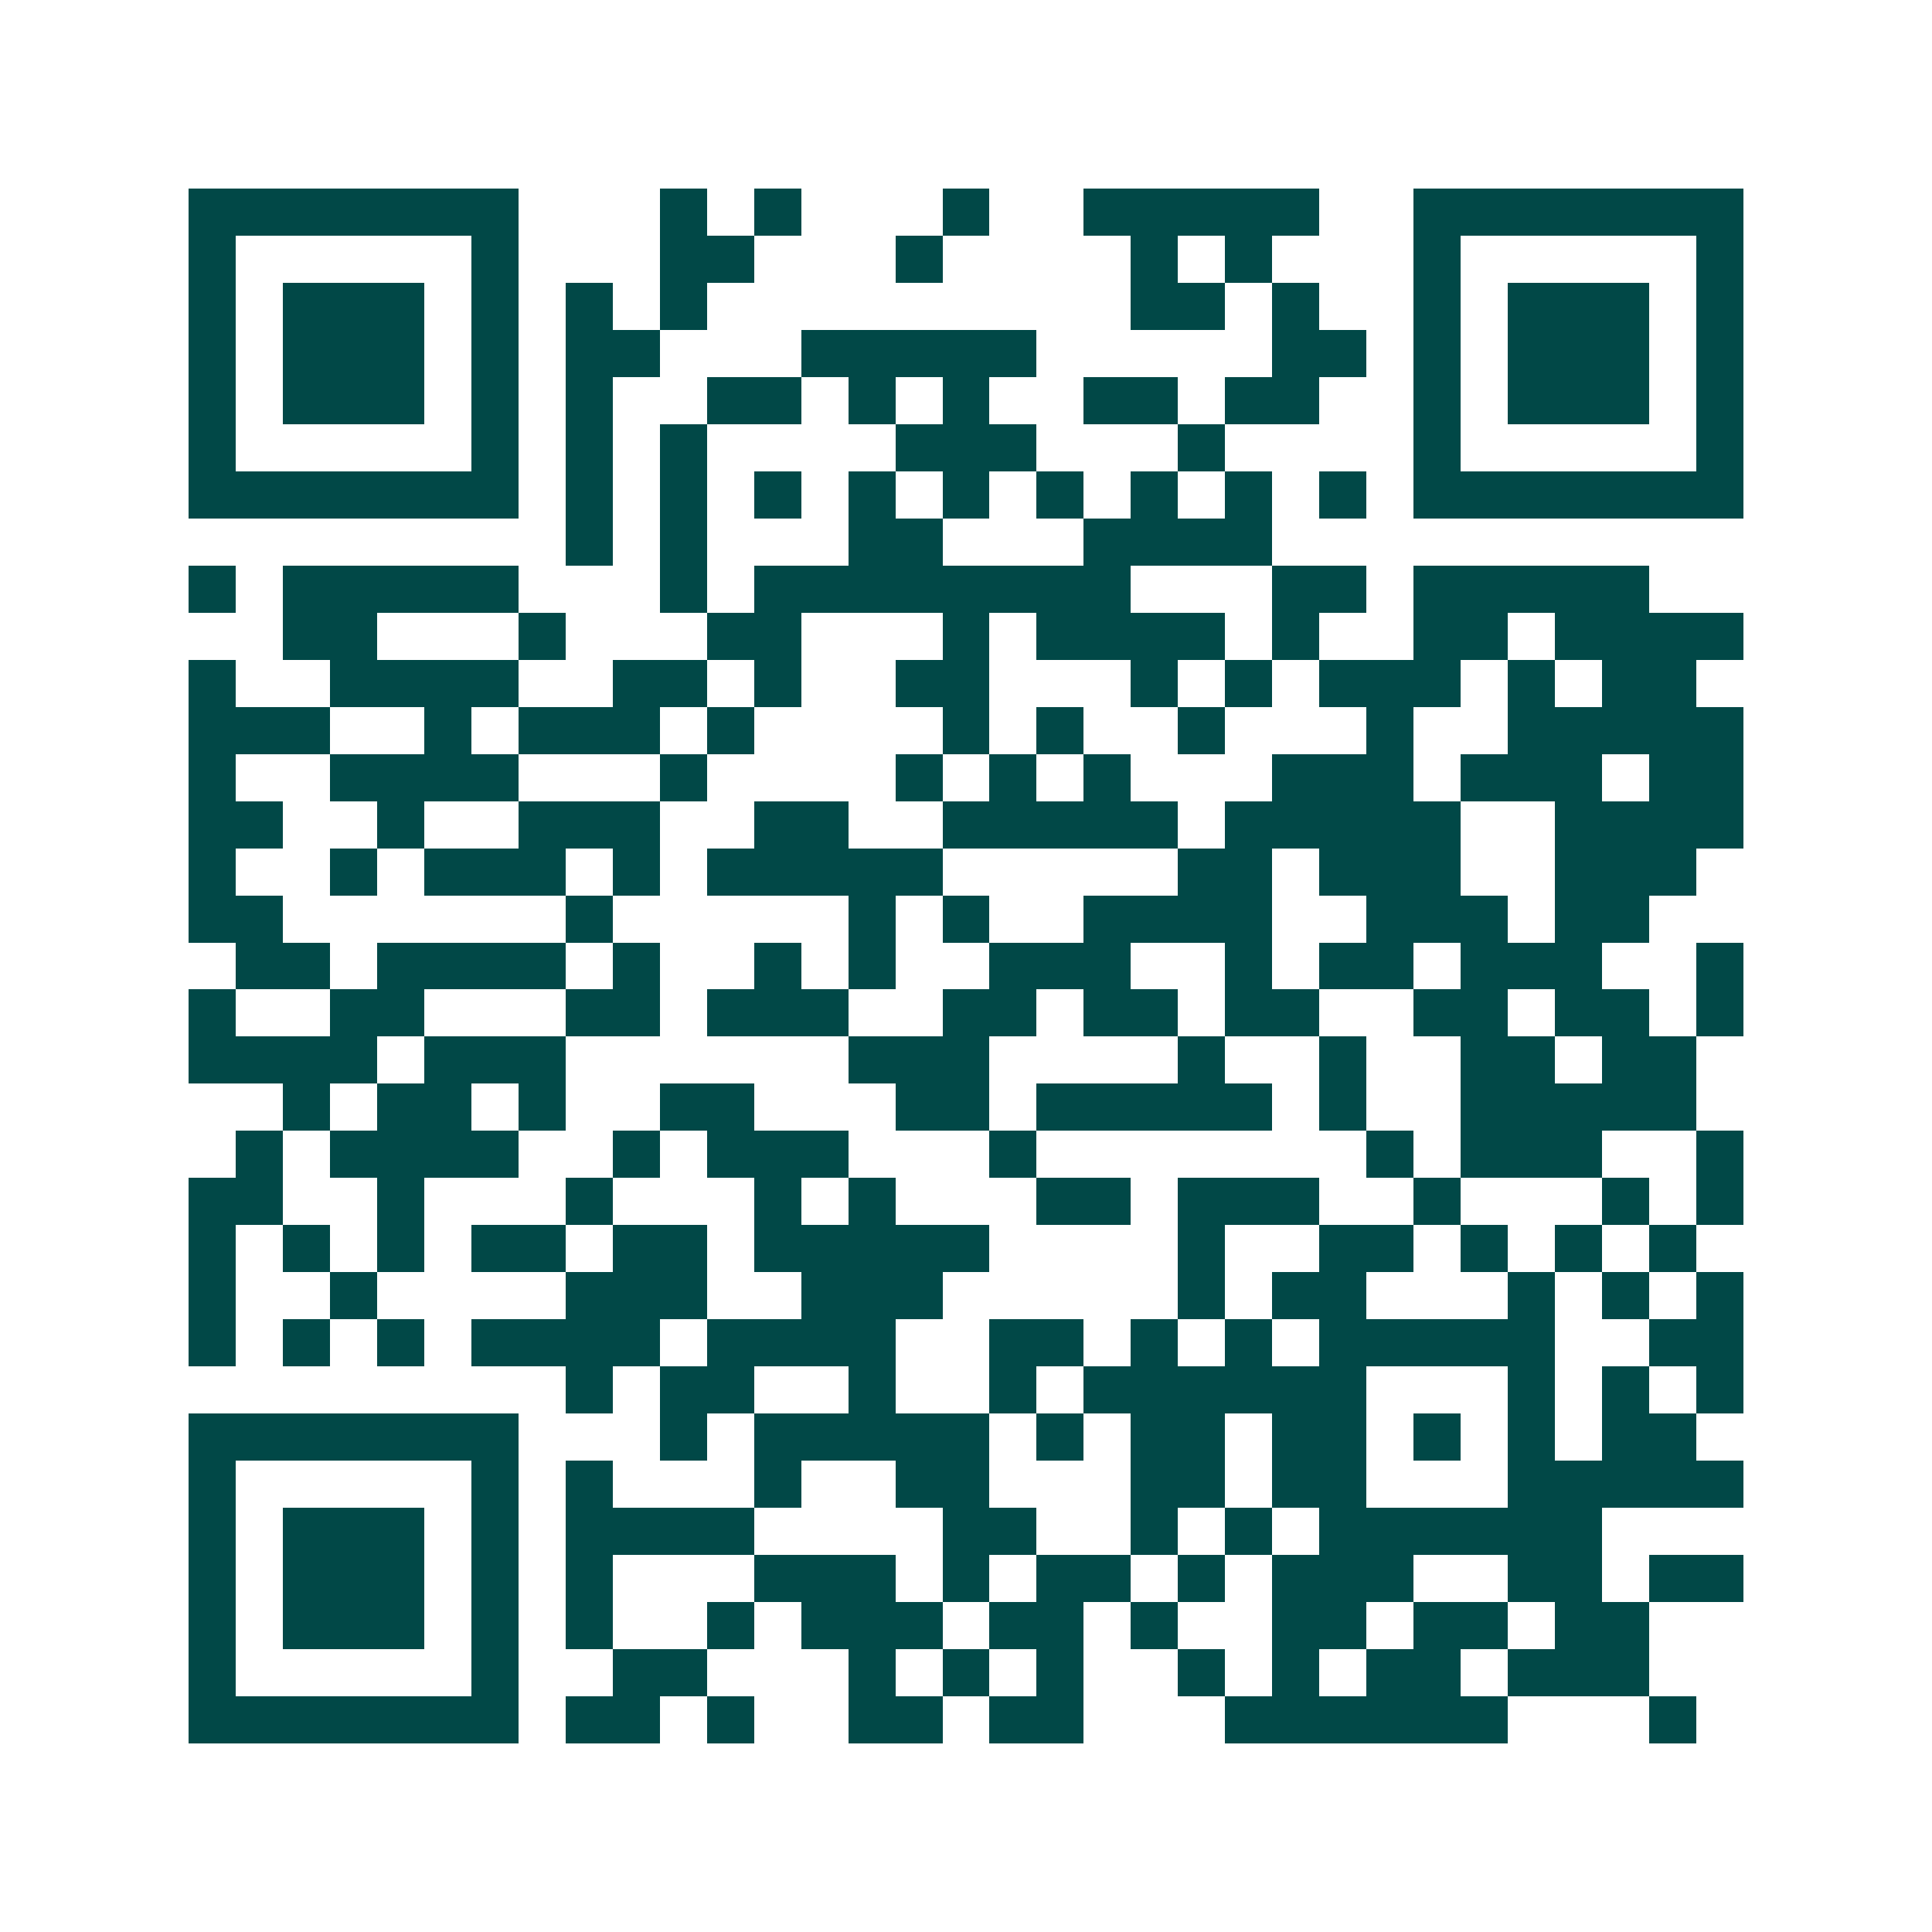 <svg xmlns="http://www.w3.org/2000/svg" width="200" height="200" viewBox="0 0 41 41" shape-rendering="crispEdges"><path fill="#ffffff" d="M0 0h41v41H0z"/><path stroke="#014847" d="M4 4.5h7m3 0h1m1 0h1m3 0h1m2 0h5m2 0h7M4 5.5h1m5 0h1m3 0h2m3 0h1m4 0h1m1 0h1m3 0h1m5 0h1M4 6.5h1m1 0h3m1 0h1m1 0h1m1 0h1m9 0h2m1 0h1m2 0h1m1 0h3m1 0h1M4 7.5h1m1 0h3m1 0h1m1 0h2m3 0h5m5 0h2m1 0h1m1 0h3m1 0h1M4 8.5h1m1 0h3m1 0h1m1 0h1m2 0h2m1 0h1m1 0h1m2 0h2m1 0h2m2 0h1m1 0h3m1 0h1M4 9.5h1m5 0h1m1 0h1m1 0h1m4 0h3m3 0h1m4 0h1m5 0h1M4 10.5h7m1 0h1m1 0h1m1 0h1m1 0h1m1 0h1m1 0h1m1 0h1m1 0h1m1 0h1m1 0h7M12 11.5h1m1 0h1m3 0h2m3 0h4M4 12.5h1m1 0h5m3 0h1m1 0h8m3 0h2m1 0h5M6 13.5h2m3 0h1m3 0h2m3 0h1m1 0h4m1 0h1m2 0h2m1 0h4M4 14.5h1m2 0h4m2 0h2m1 0h1m2 0h2m3 0h1m1 0h1m1 0h3m1 0h1m1 0h2M4 15.5h3m2 0h1m1 0h3m1 0h1m4 0h1m1 0h1m2 0h1m3 0h1m2 0h5M4 16.5h1m2 0h4m3 0h1m4 0h1m1 0h1m1 0h1m3 0h3m1 0h3m1 0h2M4 17.5h2m2 0h1m2 0h3m2 0h2m2 0h5m1 0h5m2 0h4M4 18.5h1m2 0h1m1 0h3m1 0h1m1 0h5m5 0h2m1 0h3m2 0h3M4 19.5h2m6 0h1m5 0h1m1 0h1m2 0h4m2 0h3m1 0h2M5 20.5h2m1 0h4m1 0h1m2 0h1m1 0h1m2 0h3m2 0h1m1 0h2m1 0h3m2 0h1M4 21.5h1m2 0h2m3 0h2m1 0h3m2 0h2m1 0h2m1 0h2m2 0h2m1 0h2m1 0h1M4 22.5h4m1 0h3m6 0h3m4 0h1m2 0h1m2 0h2m1 0h2M6 23.5h1m1 0h2m1 0h1m2 0h2m3 0h2m1 0h5m1 0h1m2 0h5M5 24.5h1m1 0h4m2 0h1m1 0h3m3 0h1m7 0h1m1 0h3m2 0h1M4 25.5h2m2 0h1m3 0h1m3 0h1m1 0h1m3 0h2m1 0h3m2 0h1m3 0h1m1 0h1M4 26.5h1m1 0h1m1 0h1m1 0h2m1 0h2m1 0h5m4 0h1m2 0h2m1 0h1m1 0h1m1 0h1M4 27.5h1m2 0h1m4 0h3m2 0h3m5 0h1m1 0h2m3 0h1m1 0h1m1 0h1M4 28.5h1m1 0h1m1 0h1m1 0h4m1 0h4m2 0h2m1 0h1m1 0h1m1 0h5m2 0h2M12 29.5h1m1 0h2m2 0h1m2 0h1m1 0h6m3 0h1m1 0h1m1 0h1M4 30.5h7m3 0h1m1 0h5m1 0h1m1 0h2m1 0h2m1 0h1m1 0h1m1 0h2M4 31.5h1m5 0h1m1 0h1m3 0h1m2 0h2m3 0h2m1 0h2m3 0h5M4 32.5h1m1 0h3m1 0h1m1 0h4m4 0h2m2 0h1m1 0h1m1 0h6M4 33.5h1m1 0h3m1 0h1m1 0h1m3 0h3m1 0h1m1 0h2m1 0h1m1 0h3m2 0h2m1 0h2M4 34.5h1m1 0h3m1 0h1m1 0h1m2 0h1m1 0h3m1 0h2m1 0h1m2 0h2m1 0h2m1 0h2M4 35.5h1m5 0h1m2 0h2m3 0h1m1 0h1m1 0h1m2 0h1m1 0h1m1 0h2m1 0h3M4 36.5h7m1 0h2m1 0h1m2 0h2m1 0h2m3 0h6m3 0h1"/></svg>
